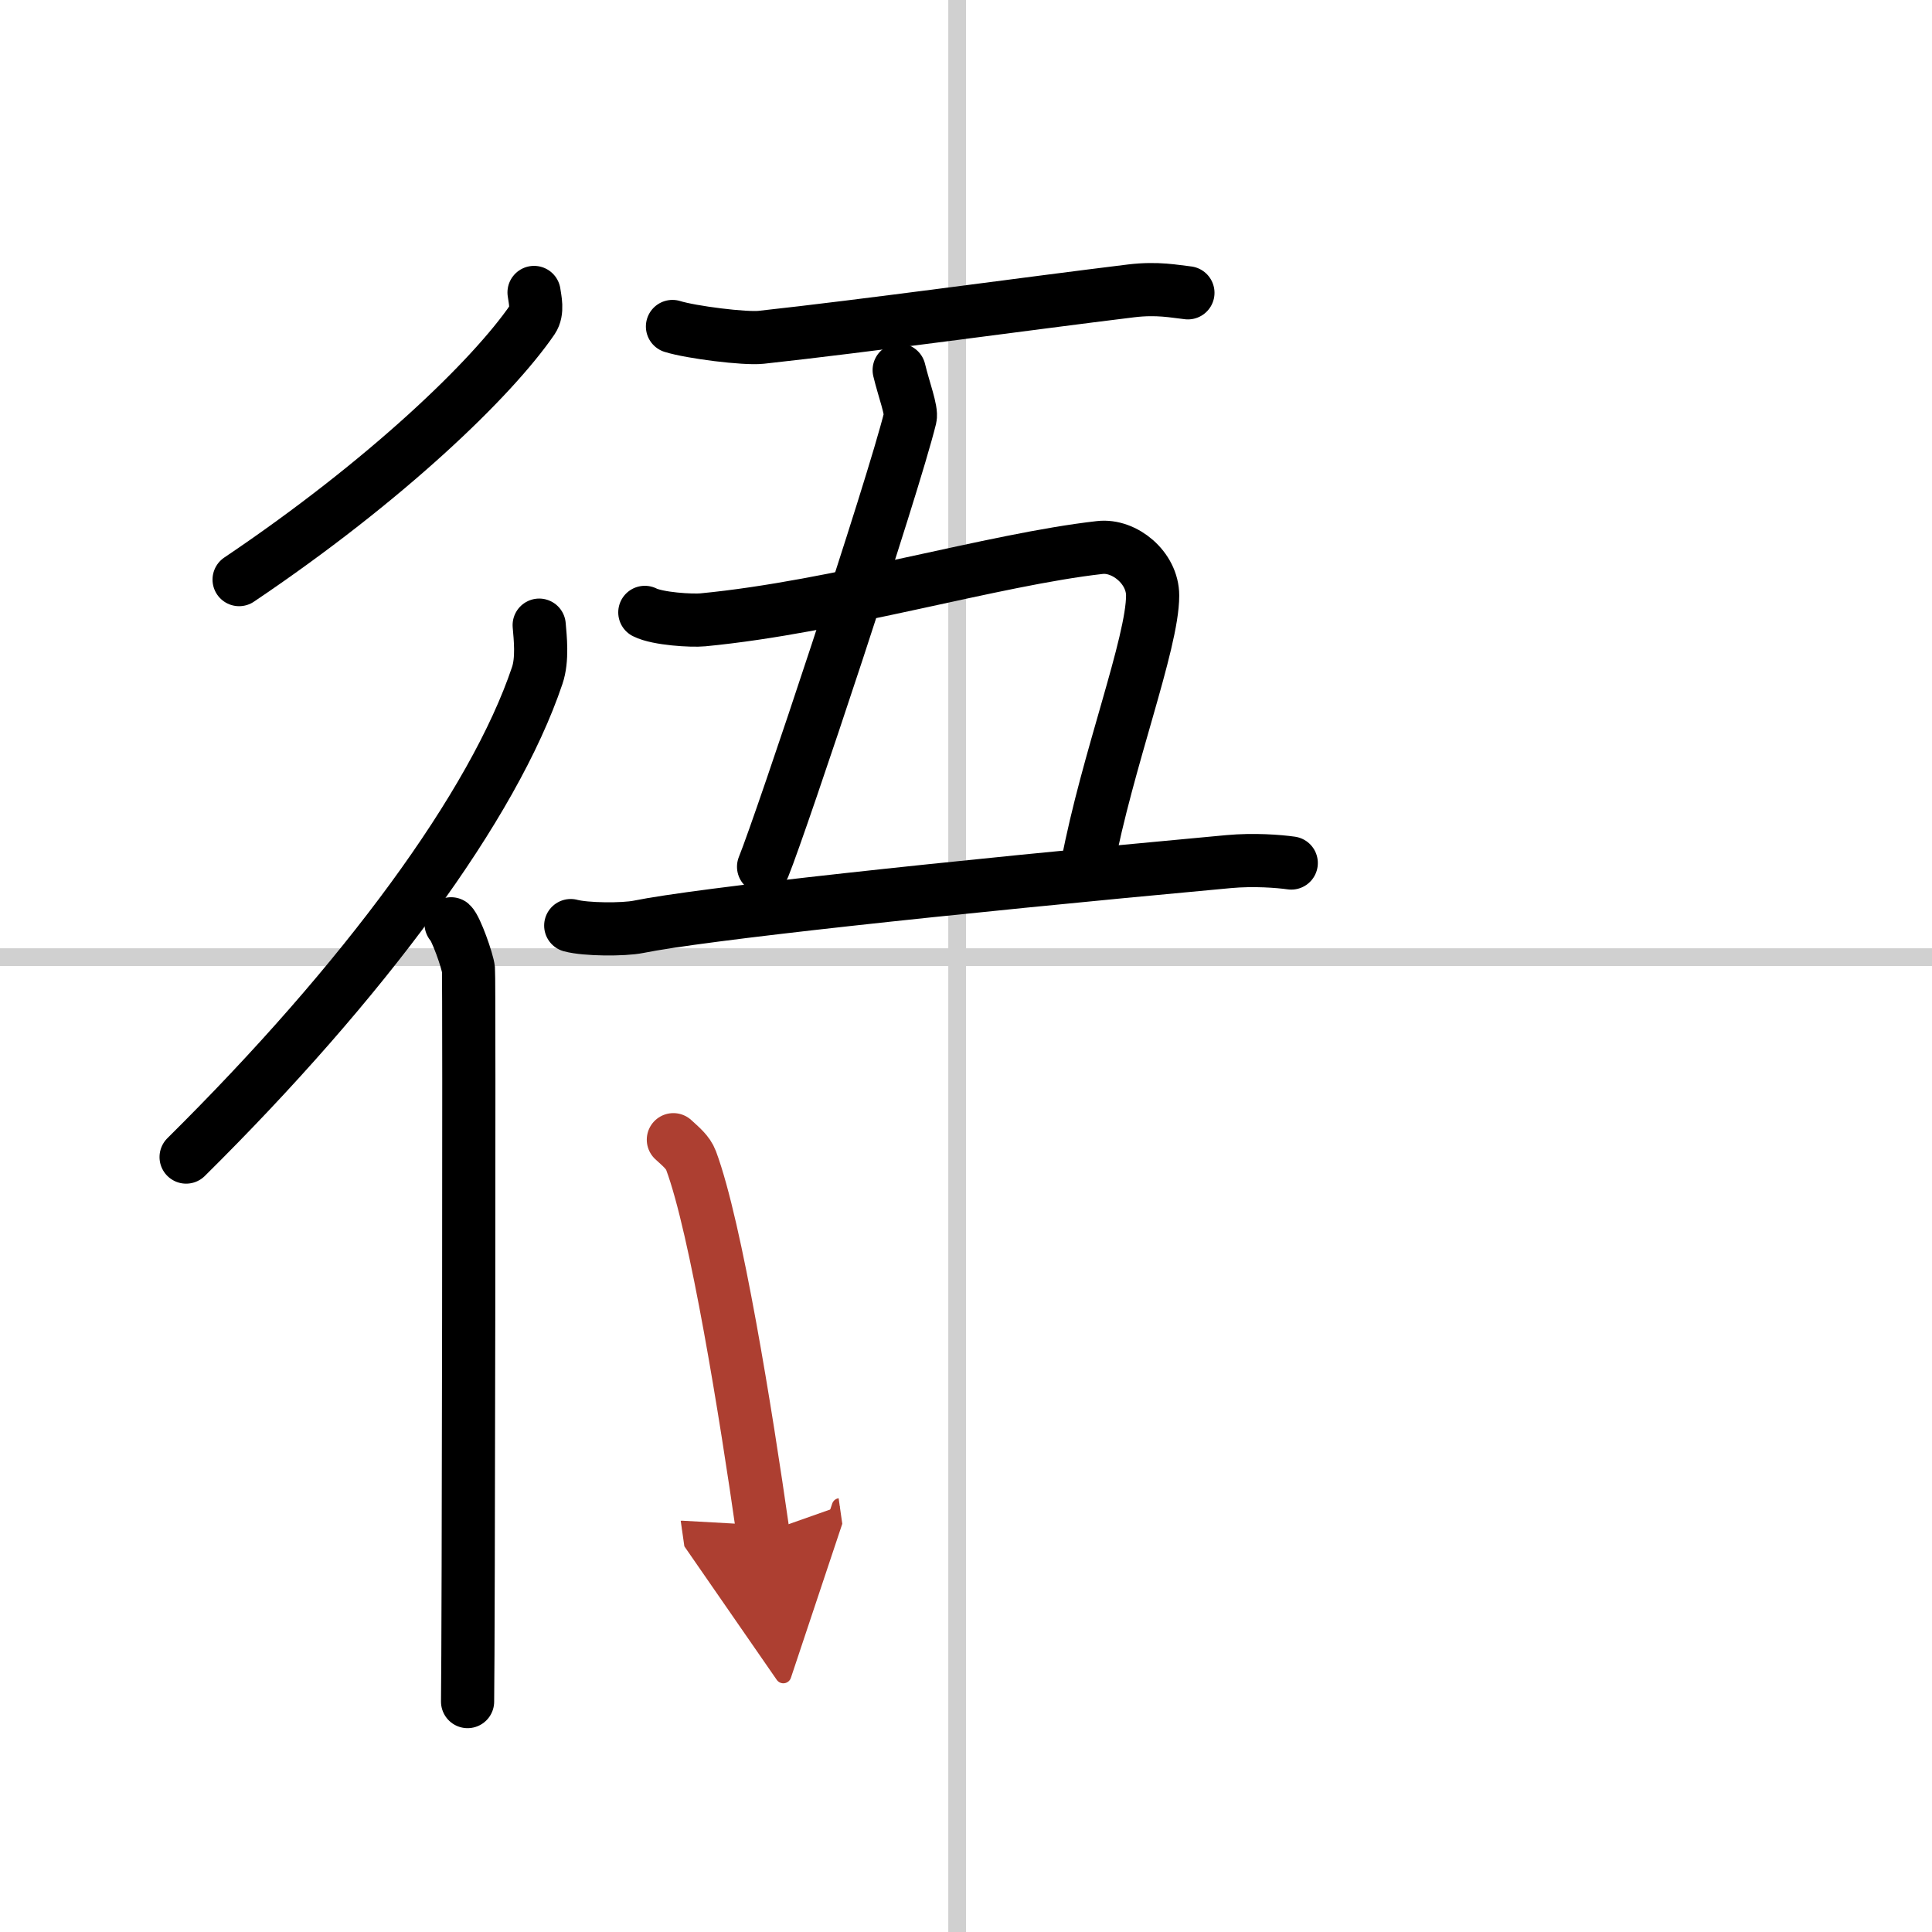 <svg width="400" height="400" viewBox="0 0 109 109" xmlns="http://www.w3.org/2000/svg"><defs><marker id="a" markerWidth="4" orient="auto" refX="1" refY="5" viewBox="0 0 10 10"><polyline points="0 0 10 5 0 10 1 5" fill="#ad3f31" stroke="#ad3f31"/></marker></defs><g fill="none" stroke="#000" stroke-linecap="round" stroke-linejoin="round" stroke-width="3"><rect width="100%" height="100%" fill="#fff" stroke="#fff"/><line x1="54" x2="54" y2="109" stroke="#d0d0d0" stroke-width="1"/><line x2="109" y1="54" y2="54" stroke="#d0d0d0" stroke-width="1"/><path d="m30.13 16.5c0.05 0.38 0.23 1.06-0.09 1.53-2.27 3.31-8.23 9.07-16.55 14.67"/><path d="m30.42 35.27c0.06 0.71 0.2 1.93-0.11 2.84-2.46 7.32-9.78 17.24-19.81 27.17"/><path d="m25.45 52.12c0.27 0.24 0.93 2.09 0.98 2.58s0 38.27-0.05 41.3"/><path d="m37.94 18.42c1.06 0.33 4.09 0.71 5 0.61 5.81-0.63 15.14-1.92 20.88-2.62 1.5-0.18 2.44 0.03 3.2 0.11"/><path d="m50.73 20.88c0.27 1.12 0.72 2.28 0.62 2.69-0.98 3.98-7.25 22.82-8.27 25.33"/><path d="m36.38 34.55c0.73 0.37 2.66 0.48 3.27 0.42 7.61-0.73 16.37-3.4 22.4-4.08 1.39-0.16 2.98 1.14 2.98 2.71 0 2.69-2.56 9.31-3.68 15.21"/><path d="m32.2 52.22c0.85 0.23 2.98 0.24 3.82 0.07 3.45-0.7 16.9-2.17 33.3-3.68 1.42-0.13 2.83-0.02 3.53 0.08"/><path d="m37.99 64.3c0.41 0.38 0.82 0.7 1 1.18 1.41 3.79 3.09 14.22 4.06 21.02" marker-end="url(#a)" stroke="#ad3f31"/></g></svg>
